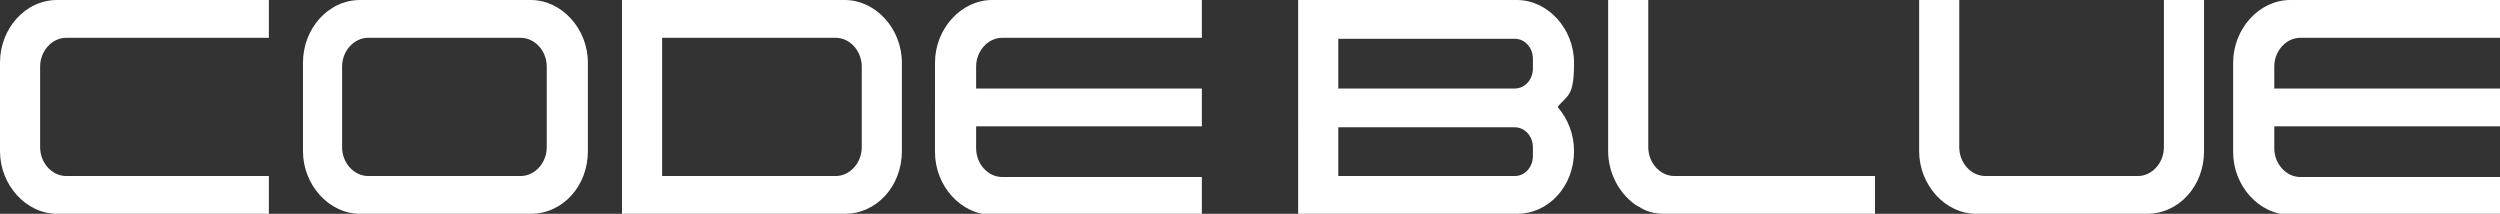 <svg xmlns="http://www.w3.org/2000/svg" width="1520" height="130" fill="none">
  <rect width="100%" height="100%" fill="#333333" stroke="none"/>
  <g fill="#fff" clip-path="url(#a)">
    <path d="M129.31 107.023h34.157V130H34.767C15.859 130 0 112.465 0 91.907V38.093C0 17.535 15.249 0 34.767 0H163.467v22.977H40.257c-8.539 0-15.859 7.861-15.859 17.535v48.977c0 9.674 7.319 17.535 15.859 17.535H129.31ZM218.974 130c-18.908 0-34.767-17.535-34.767-38.093V38.093C184.207 17.535 199.456 0 218.974 0h103.692c18.909 0 34.767 17.535 34.767 38.093v53.814c0 21.163-15.248 38.093-34.767 38.093H218.974Zm113.451-40.512V40.512c0-9.674-7.319-17.535-15.858-17.535h-92.713c-8.539 0-15.859 7.861-15.859 17.535v48.977c0 9.674 7.32 17.535 15.859 17.535h92.713c8.539 0 15.858-7.86 15.858-17.535ZM378.172 0h135.409c18.909 0 34.767 17.535 34.767 38.093v53.814c0 21.163-15.248 38.093-34.767 38.093H378.172V0ZM523.95 89.488V40.512c0-9.674-7.319-17.535-15.858-17.535H402.57v84.046h105.522c8.539 0 15.858-7.86 15.858-17.535Zm44.527-51.395C568.477 17.535 584.335 0 603.244 0h127.48v22.977H609.343c-8.539 0-15.858 7.861-15.858 17.535v13.302h137.239v22.977H593.485V90.093c0 9.674 7.319 17.535 15.858 17.535h121.381v22.977h-127.48c-18.909 0-34.767-17.535-34.767-38.093V38.093ZM922.247 130h-132.97V0h132.97c18.908 0 34.767 17.535 34.767 38.093 0 20.558-3.66 19.349-9.759 26.605v.605c6.099 7.256 9.759 16.326 9.759 26.605 0 21.163-15.249 38.093-34.767 38.093Zm9.759-88.884v-5.442c0-6.651-4.88-12.093-10.979-12.093H813.675V53.814h107.352c6.099 0 10.979-5.442 10.979-12.093v-.605ZM813.675 76.791v30.232h107.352c6.099 0 10.979-5.442 10.979-12.093v-5.442c0-6.651-4.88-12.093-10.979-12.093H813.675v-.605ZM1011.91 130c-5.49 0-10.98-1.209-15.248-4.233-1.22-.604-2.439-1.209-3.049-1.814-9.76-7.255-15.859-19.348-15.859-32.046V0h24.396v89.488c0 9.674 7.32 17.535 15.86 17.535H1140V130h-128.09Zm303.75-40.512V0h24.4v91.907c0 21.163-15.25 38.093-34.77 38.093H1201.6c-18.91 0-34.76-17.535-34.76-38.093V0h24.39v89.488c0 9.674 7.32 17.535 15.86 17.535h92.72c8.53 0 15.85-7.86 15.85-17.535Zm42.09-51.395c0-20.558 15.86-38.093 34.77-38.093H1520v22.977h-121.38c-8.54 0-15.86 7.861-15.86 17.535v13.302H1520v22.977h-137.24V90.093c0 9.674 7.32 17.535 15.86 17.535H1520v22.977h-127.48c-18.91 0-34.77-17.535-34.77-38.093V38.093Z"/>
  </g>
  <defs>
    <clipPath id="a">
      <path fill="#fff" d="M0 0h1520v130H0z"/>
    </clipPath>
  </defs>
</svg>
